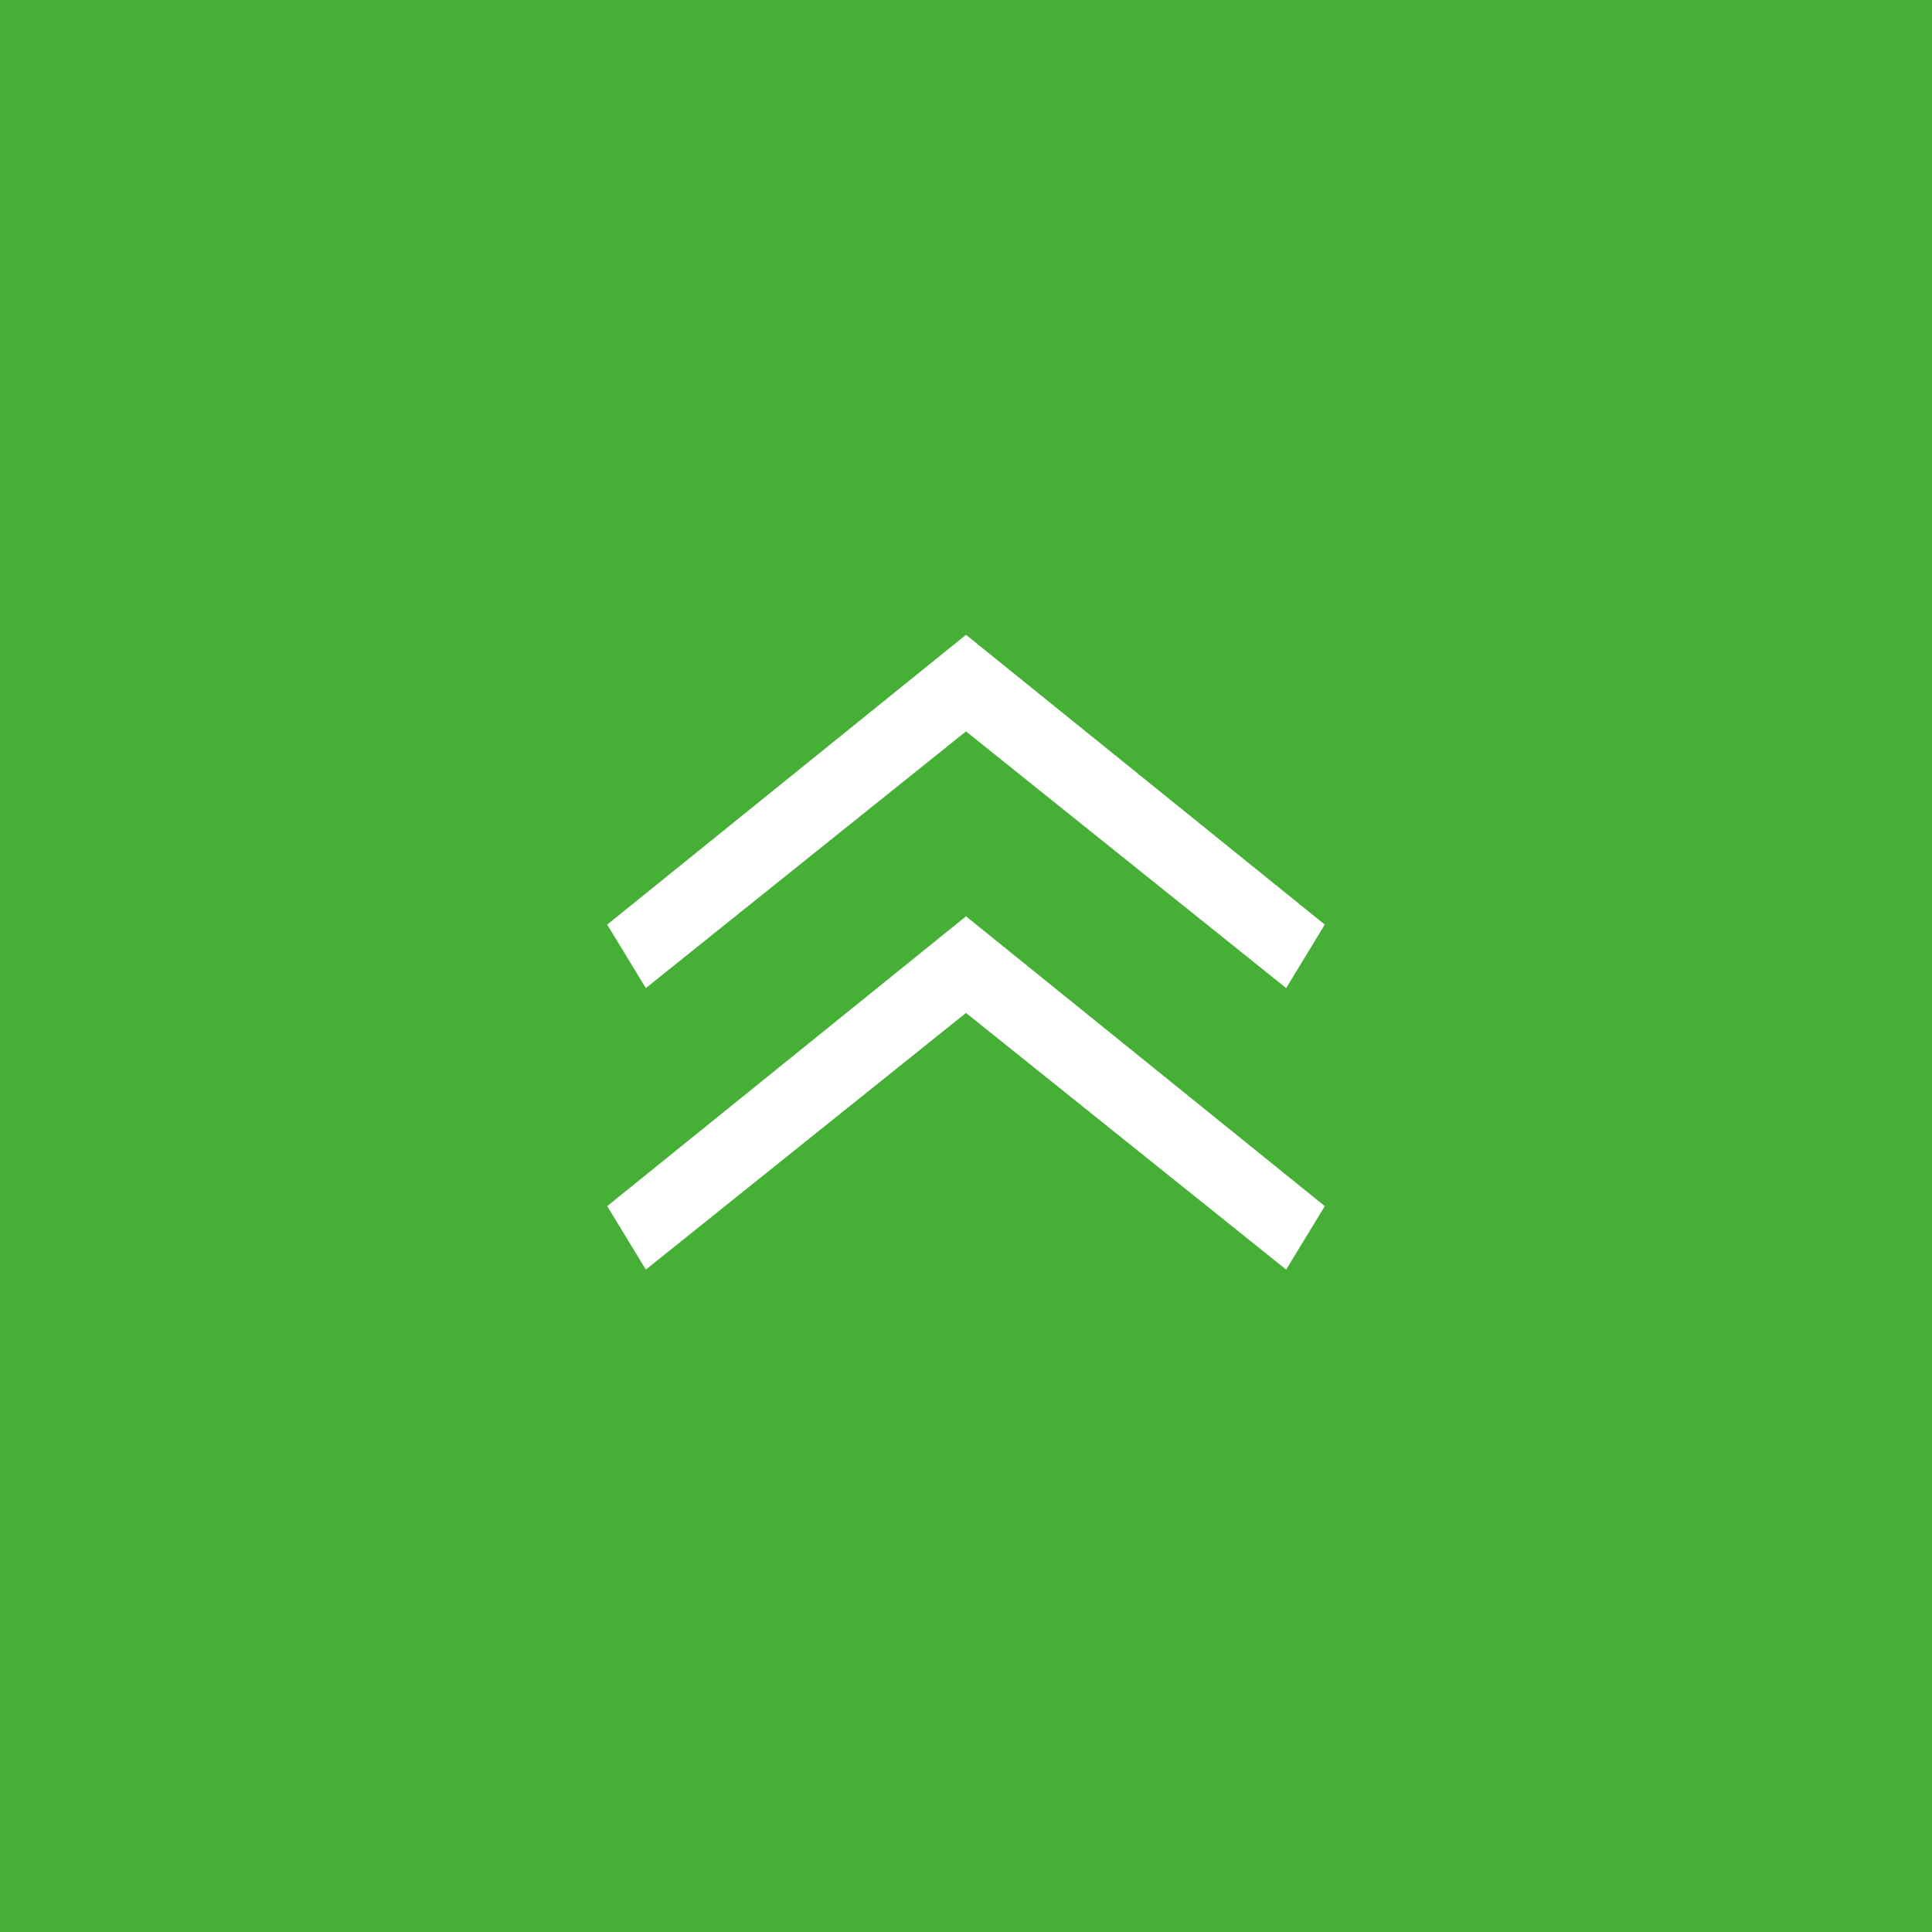 <?xml version="1.0" encoding="utf-8"?>
<!-- Generator: Adobe Illustrator 20.1.0, SVG Export Plug-In . SVG Version: 6.00 Build 0)  -->
<svg version="1.1" id="レイヤー_1" xmlns="http://www.w3.org/2000/svg" xmlns:xlink="http://www.w3.org/1999/xlink" x="0px"
	 y="0px" width="70px" height="70px" viewBox="0 0 70 70" style="enable-background:new 0 0 70 70;" xml:space="preserve">
<style type="text/css">
	.st0{fill:#45B035;}
	.st1{fill:#FFFFFF;}
</style>
<rect class="st0" width="70" height="70"/>
<g>
	<polygon class="st1" points="46.6,35.8 35,26.5 23.4,35.8 22,33.5 35,23 48,33.5 	"/>
</g>
<g>
	<polygon class="st1" points="46.6,46 35,36.7 23.4,46 22,43.7 35,33.2 48,43.7 	"/>
</g>
<g>
</g>
<g>
</g>
<g>
</g>
<g>
</g>
<g>
</g>
<g>
</g>
</svg>
